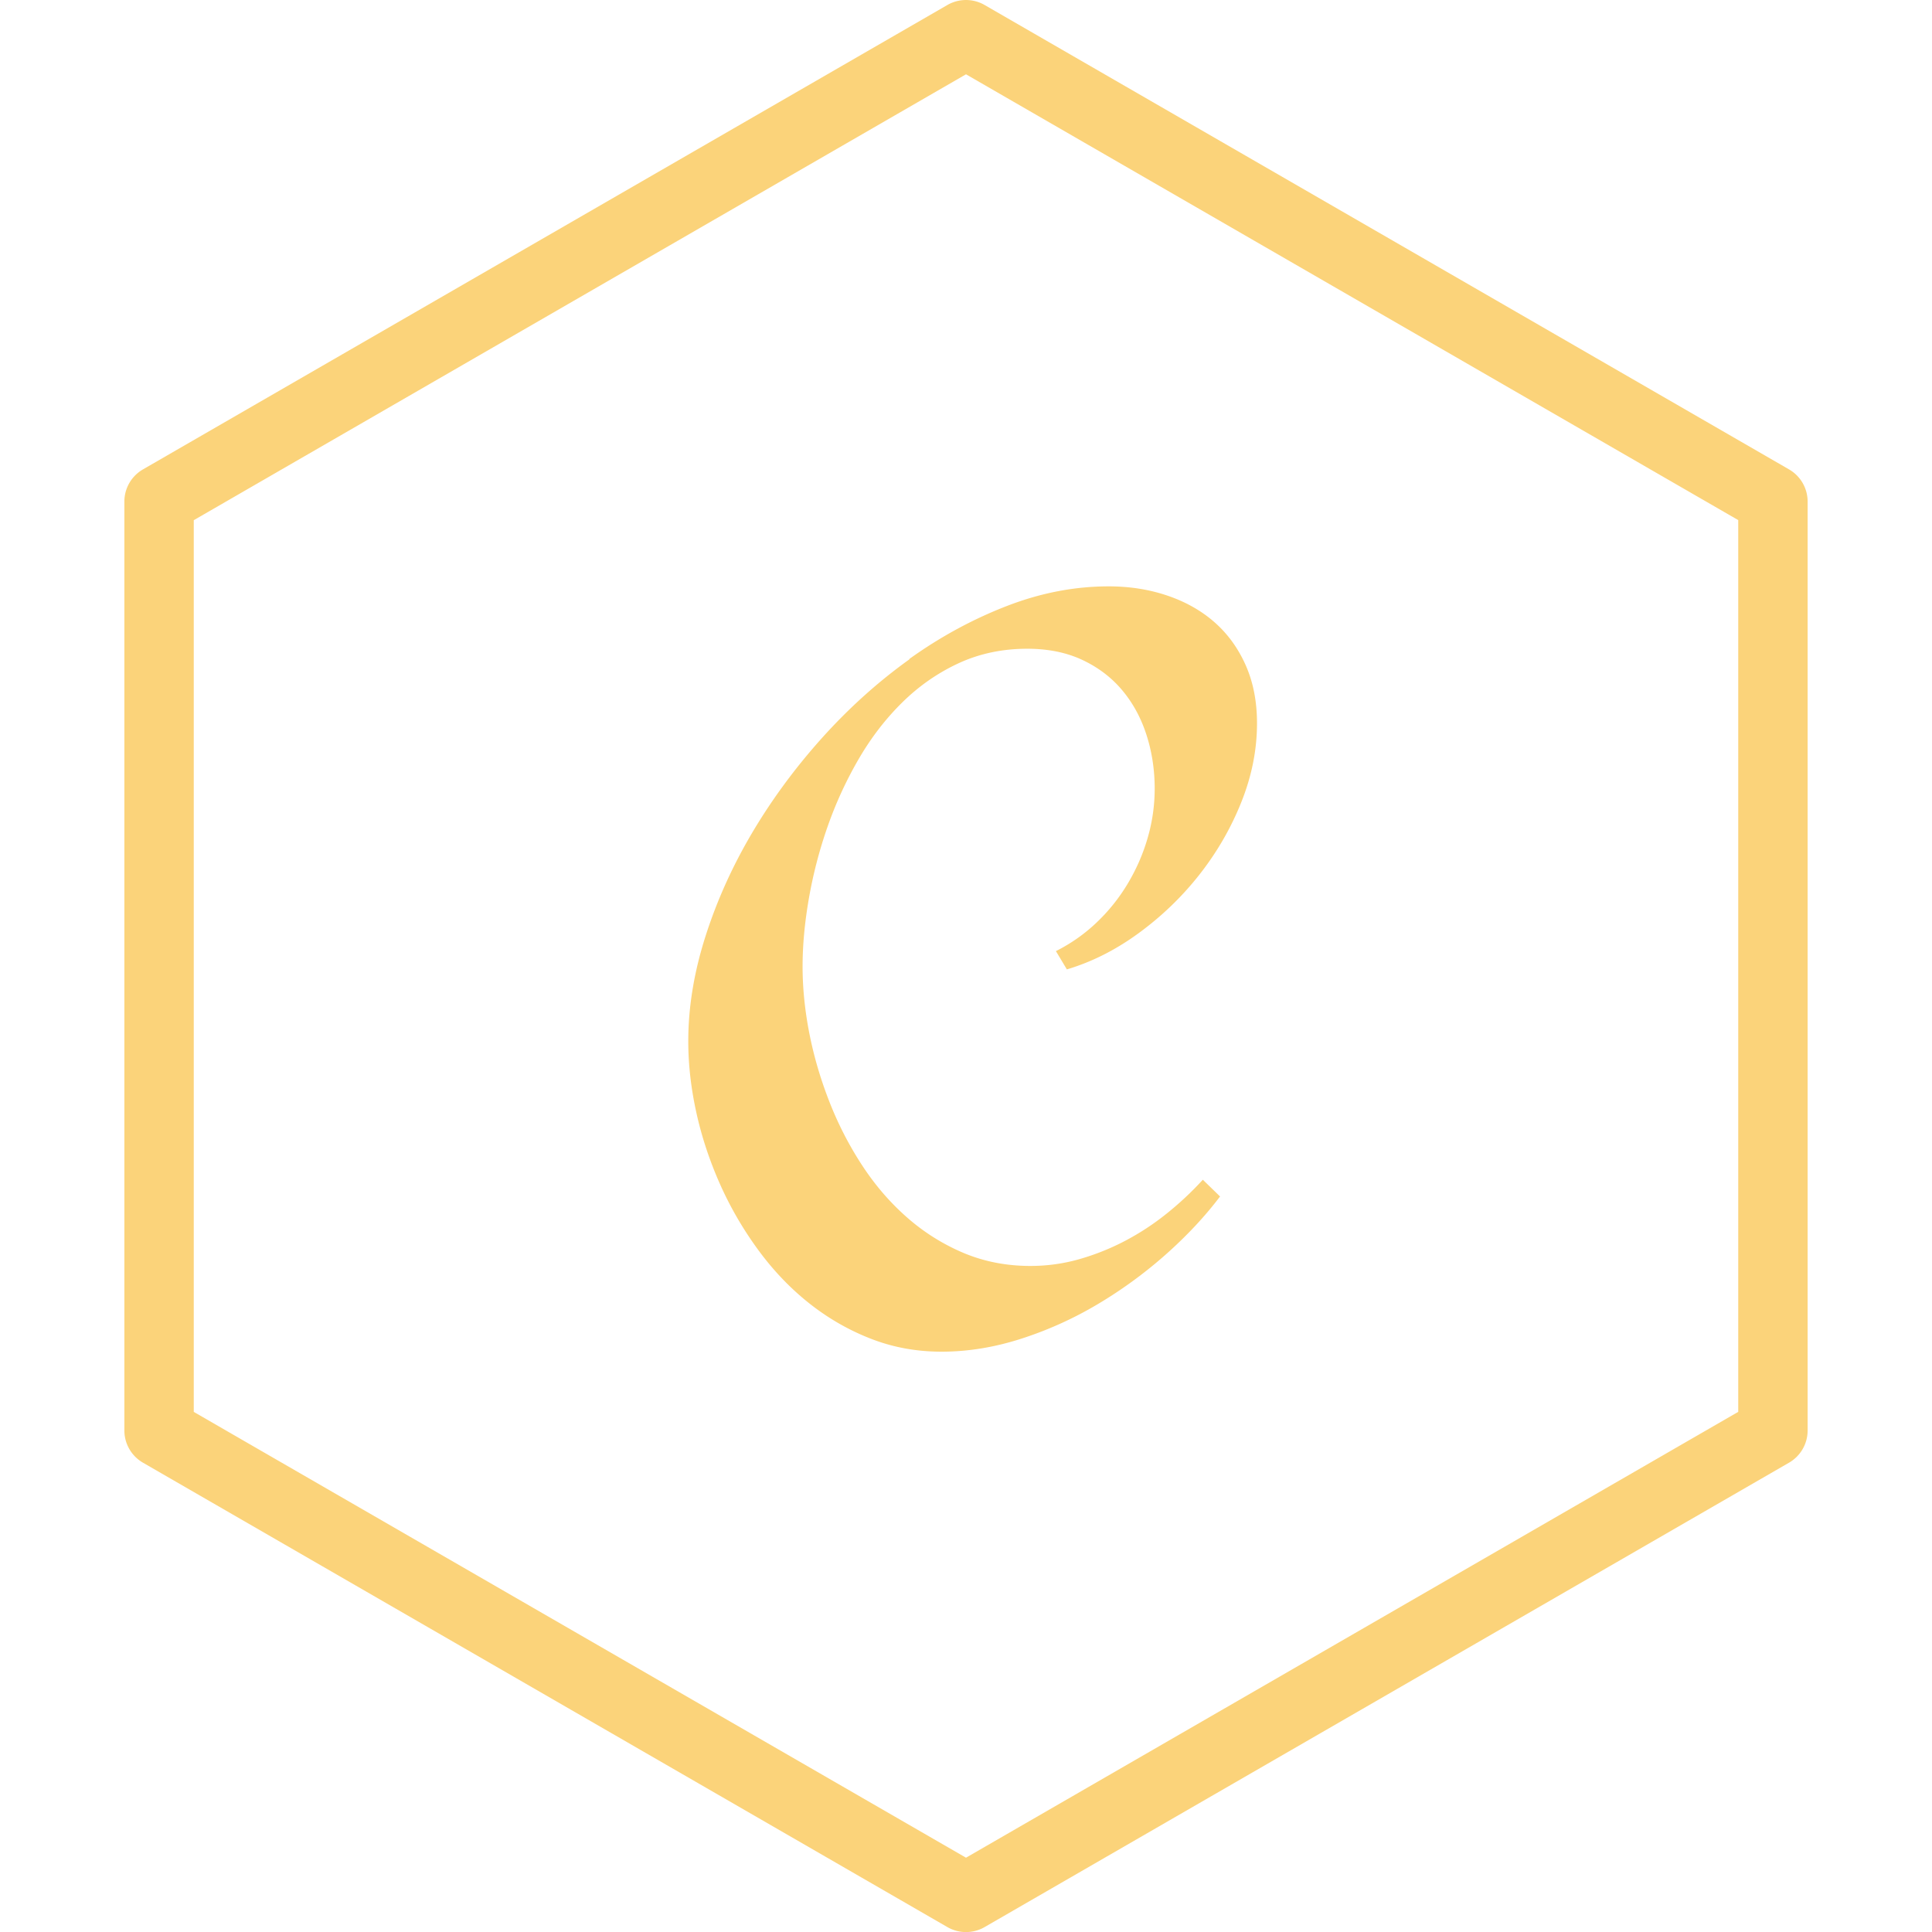 <svg role="img" width="32px" height="32px" viewBox="0 0 24 24" xmlns="http://www.w3.org/2000/svg"><title>Chai</title><path fill="#fbd37a" d="M22.224 5.831 12.231.062a.462.462 0 0 0-.462 0L1.776 5.831a.462.462 0 0 0-.231.4v11.539c0 .165.088.317.231.4l9.993 5.769a.462.462 0 0 0 .462 0l9.993-5.769a.462.462 0 0 0 .231-.4V6.231a.462.462 0 0 0-.231-.4zm-.63 11.707L12 23.077l-9.593-5.538V6.462L12 .923l9.593 5.538v11.077zM11.296 8.186c.387-.277.792-.496 1.214-.659s.843-.243 1.262-.243c.26 0 .502.038.727.114.225.076.42.185.584.328s.294.32.389.532c.095.212.143.454.143.727 0 .329-.065.655-.195.98-.13.325-.304.625-.522.902s-.471.519-.756.727-.582.357-.889.448l-.136-.227a2.087 2.087 0 0 0 .5-.35 2.275 2.275 0 0 0 .389-.483c.108-.18.192-.37.25-.571a2.189 2.189 0 0 0 .088-.613c0-.238-.035-.463-.104-.675-.069-.212-.171-.397-.305-.555-.134-.158-.3-.282-.496-.373-.197-.091-.423-.136-.678-.136-.311 0-.597.061-.857.182-.26.121-.493.284-.701.49s-.388.441-.542.708a4.874 4.874 0 0 0-.383.837 5.617 5.617 0 0 0-.23.886c-.052.299-.078.58-.078.844 0 .268.028.545.084.831s.139.567.247.844c.108.277.242.539.402.785.16.247.345.463.555.649a2.583 2.583 0 0 0 .701.445c.258.11.538.166.841.166.208 0 .41-.028.607-.084a2.987 2.987 0 0 0 .568-.227 3.209 3.209 0 0 0 .516-.338 3.967 3.967 0 0 0 .451-.422l.214.208c-.19.251-.416.492-.678.724a5.543 5.543 0 0 1-.847.617 4.624 4.624 0 0 1-.951.428c-.331.106-.659.159-.983.159-.316 0-.613-.055-.892-.166-.279-.11-.535-.26-.769-.448s-.442-.409-.626-.662c-.184-.253-.34-.522-.467-.808s-.225-.58-.292-.883-.101-.599-.101-.889c0-.42.07-.851.211-1.295s.334-.874.581-1.292.538-.812.873-1.185c.335-.372.697-.697 1.084-.974z"/></svg>